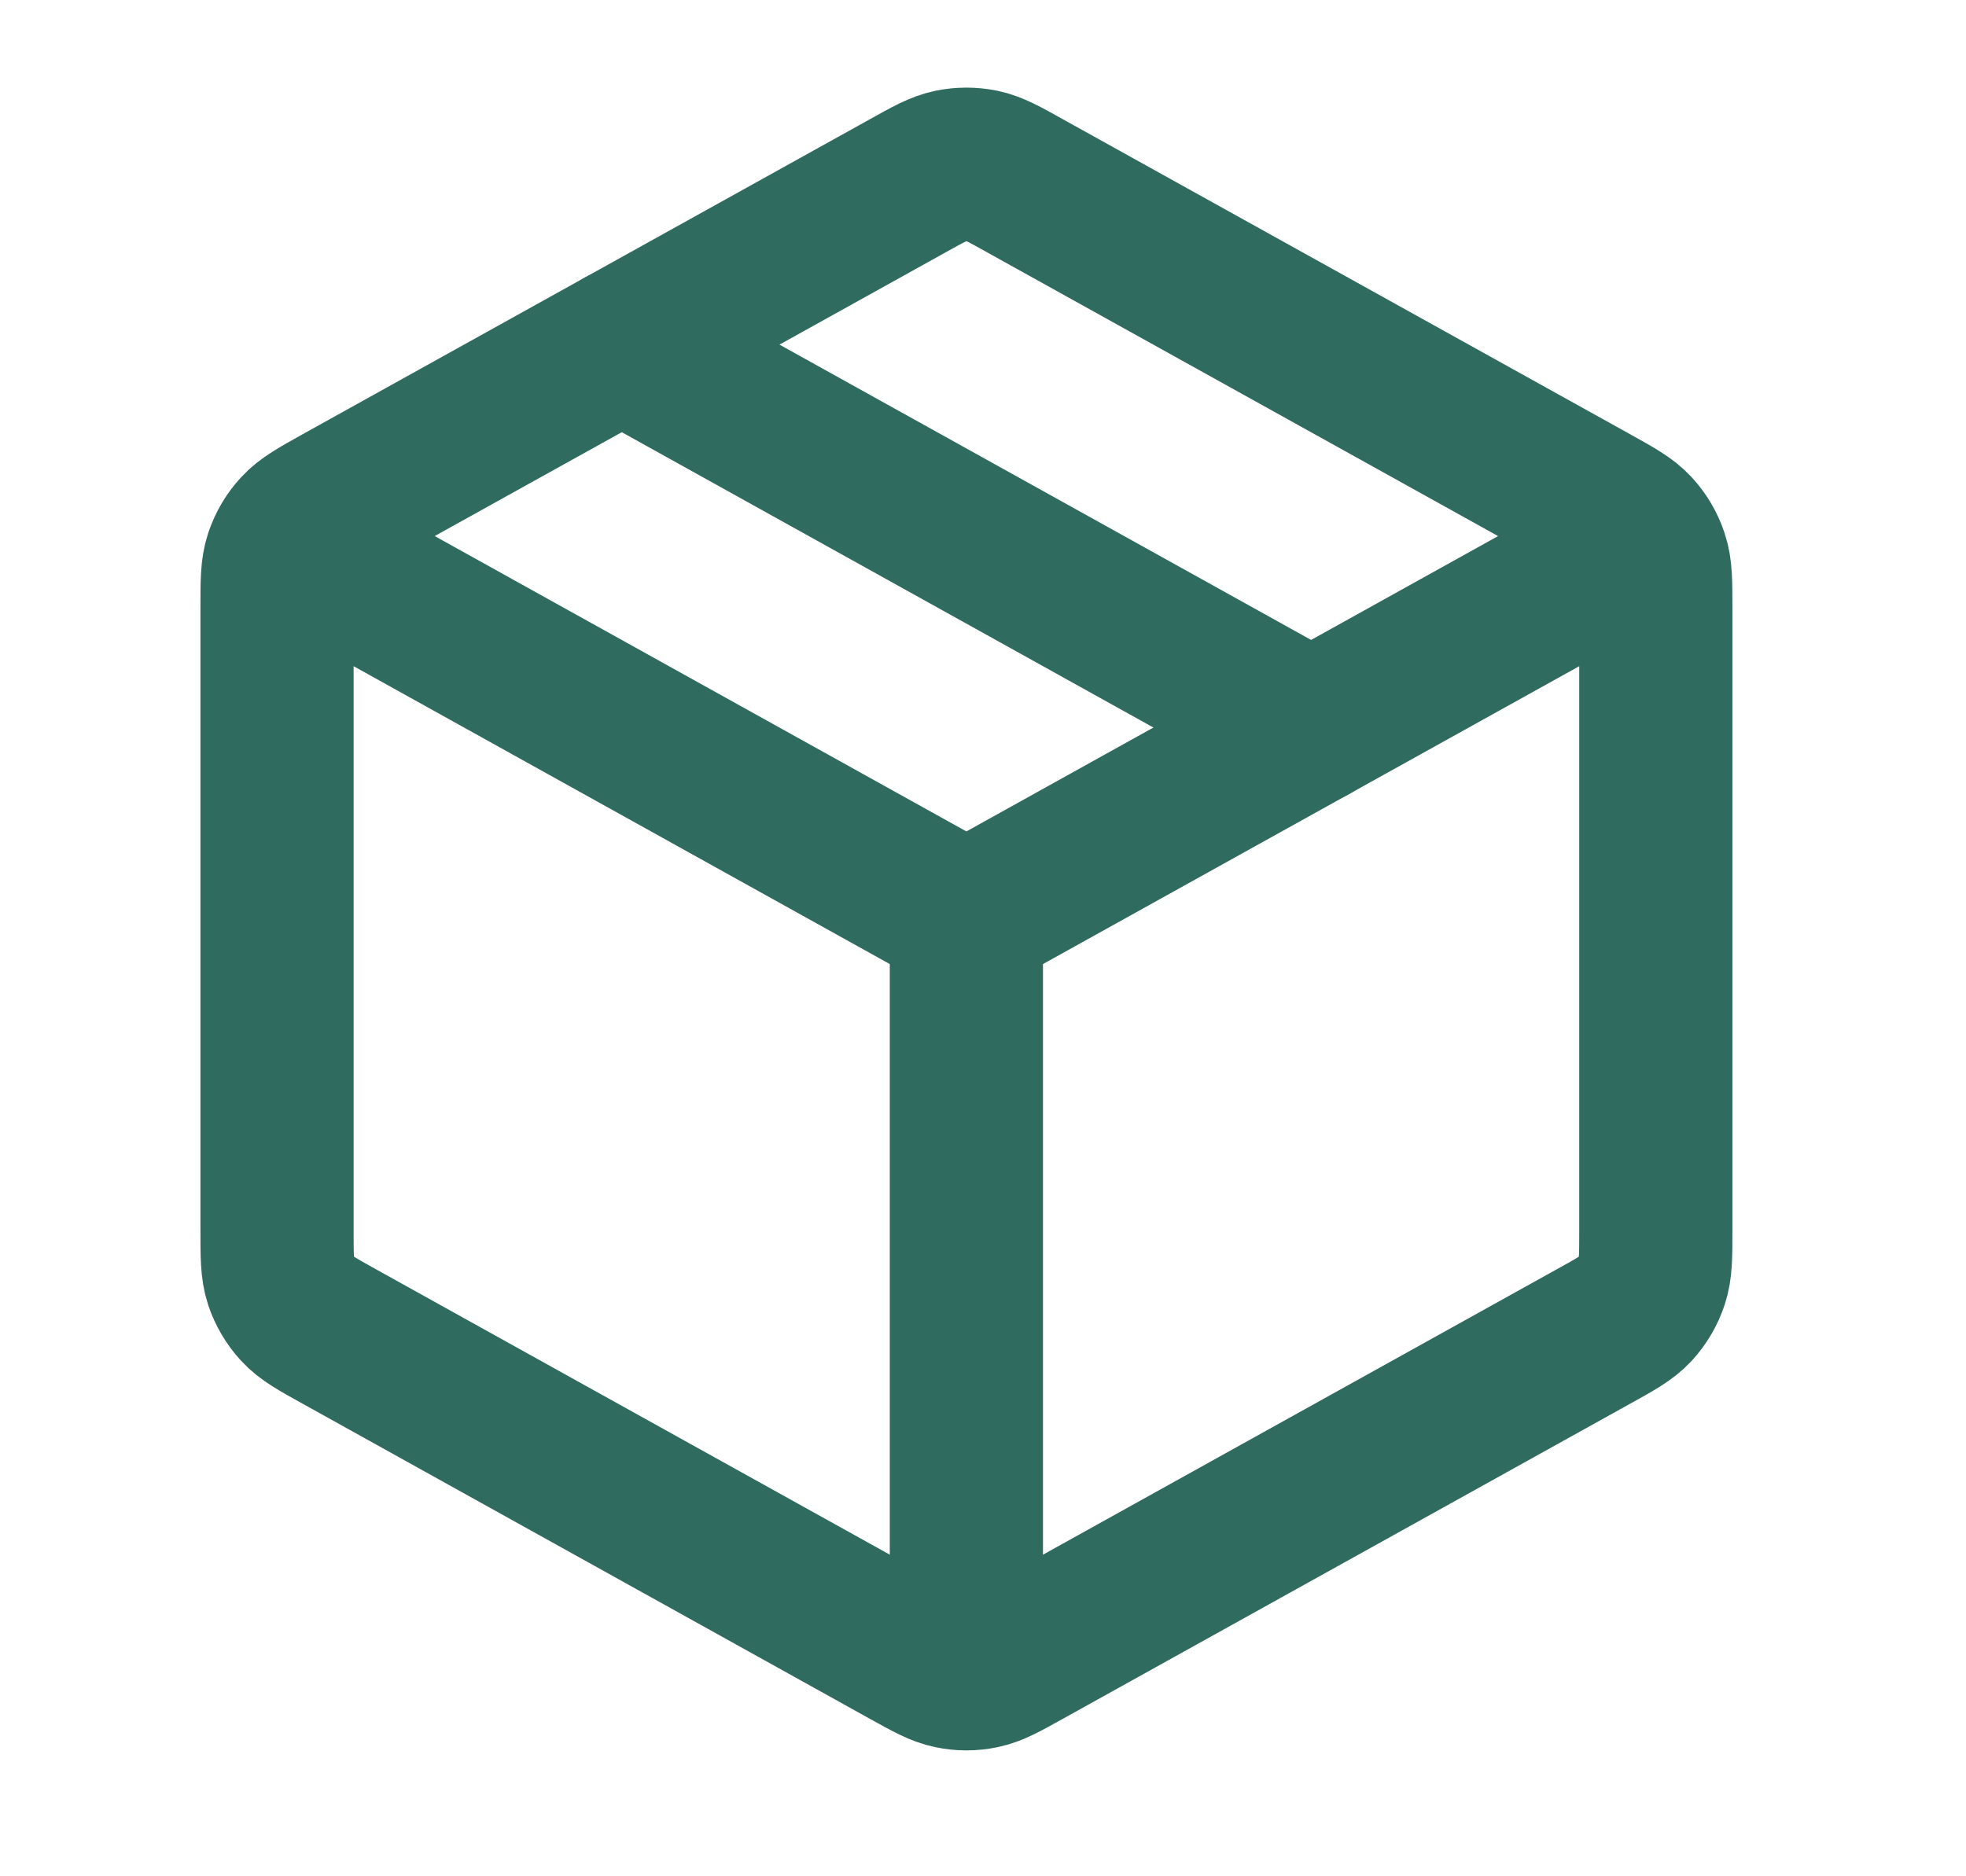 <svg xmlns="http://www.w3.org/2000/svg" fill="none" viewBox="0 0 22 21" height="21" width="22">
<path stroke-linejoin="round" stroke-linecap="round" stroke-width="1.714" stroke="#306B60" d="M18.1 6.238L10.814 10.286M10.814 10.286L3.529 6.238M10.814 10.286L10.814 18.429M18.529 13.765V6.807C18.529 6.513 18.529 6.367 18.485 6.236C18.447 6.12 18.384 6.013 18.302 5.924C18.208 5.822 18.08 5.751 17.823 5.608L11.48 2.085C11.237 1.949 11.116 1.882 10.987 1.855C10.873 1.832 10.756 1.832 10.642 1.855C10.513 1.882 10.391 1.949 10.148 2.085L3.805 5.608C3.549 5.751 3.42 5.822 3.327 5.924C3.244 6.013 3.182 6.12 3.143 6.236C3.1 6.367 3.1 6.513 3.1 6.807V13.765C3.1 14.058 3.1 14.205 3.143 14.336C3.182 14.452 3.244 14.558 3.327 14.648C3.42 14.75 3.549 14.821 3.805 14.963L10.148 18.487C10.391 18.622 10.513 18.69 10.642 18.716C10.756 18.74 10.873 18.74 10.987 18.716C11.116 18.69 11.237 18.622 11.48 18.487L17.823 14.963C18.08 14.821 18.208 14.75 18.302 14.648C18.384 14.558 18.447 14.452 18.485 14.336C18.529 14.205 18.529 14.058 18.529 13.765Z"></path>
<path stroke-linejoin="round" stroke-linecap="round" stroke-width="1.714" stroke="#306B60" d="M14.672 8.143L6.958 3.857"></path>
</svg>
